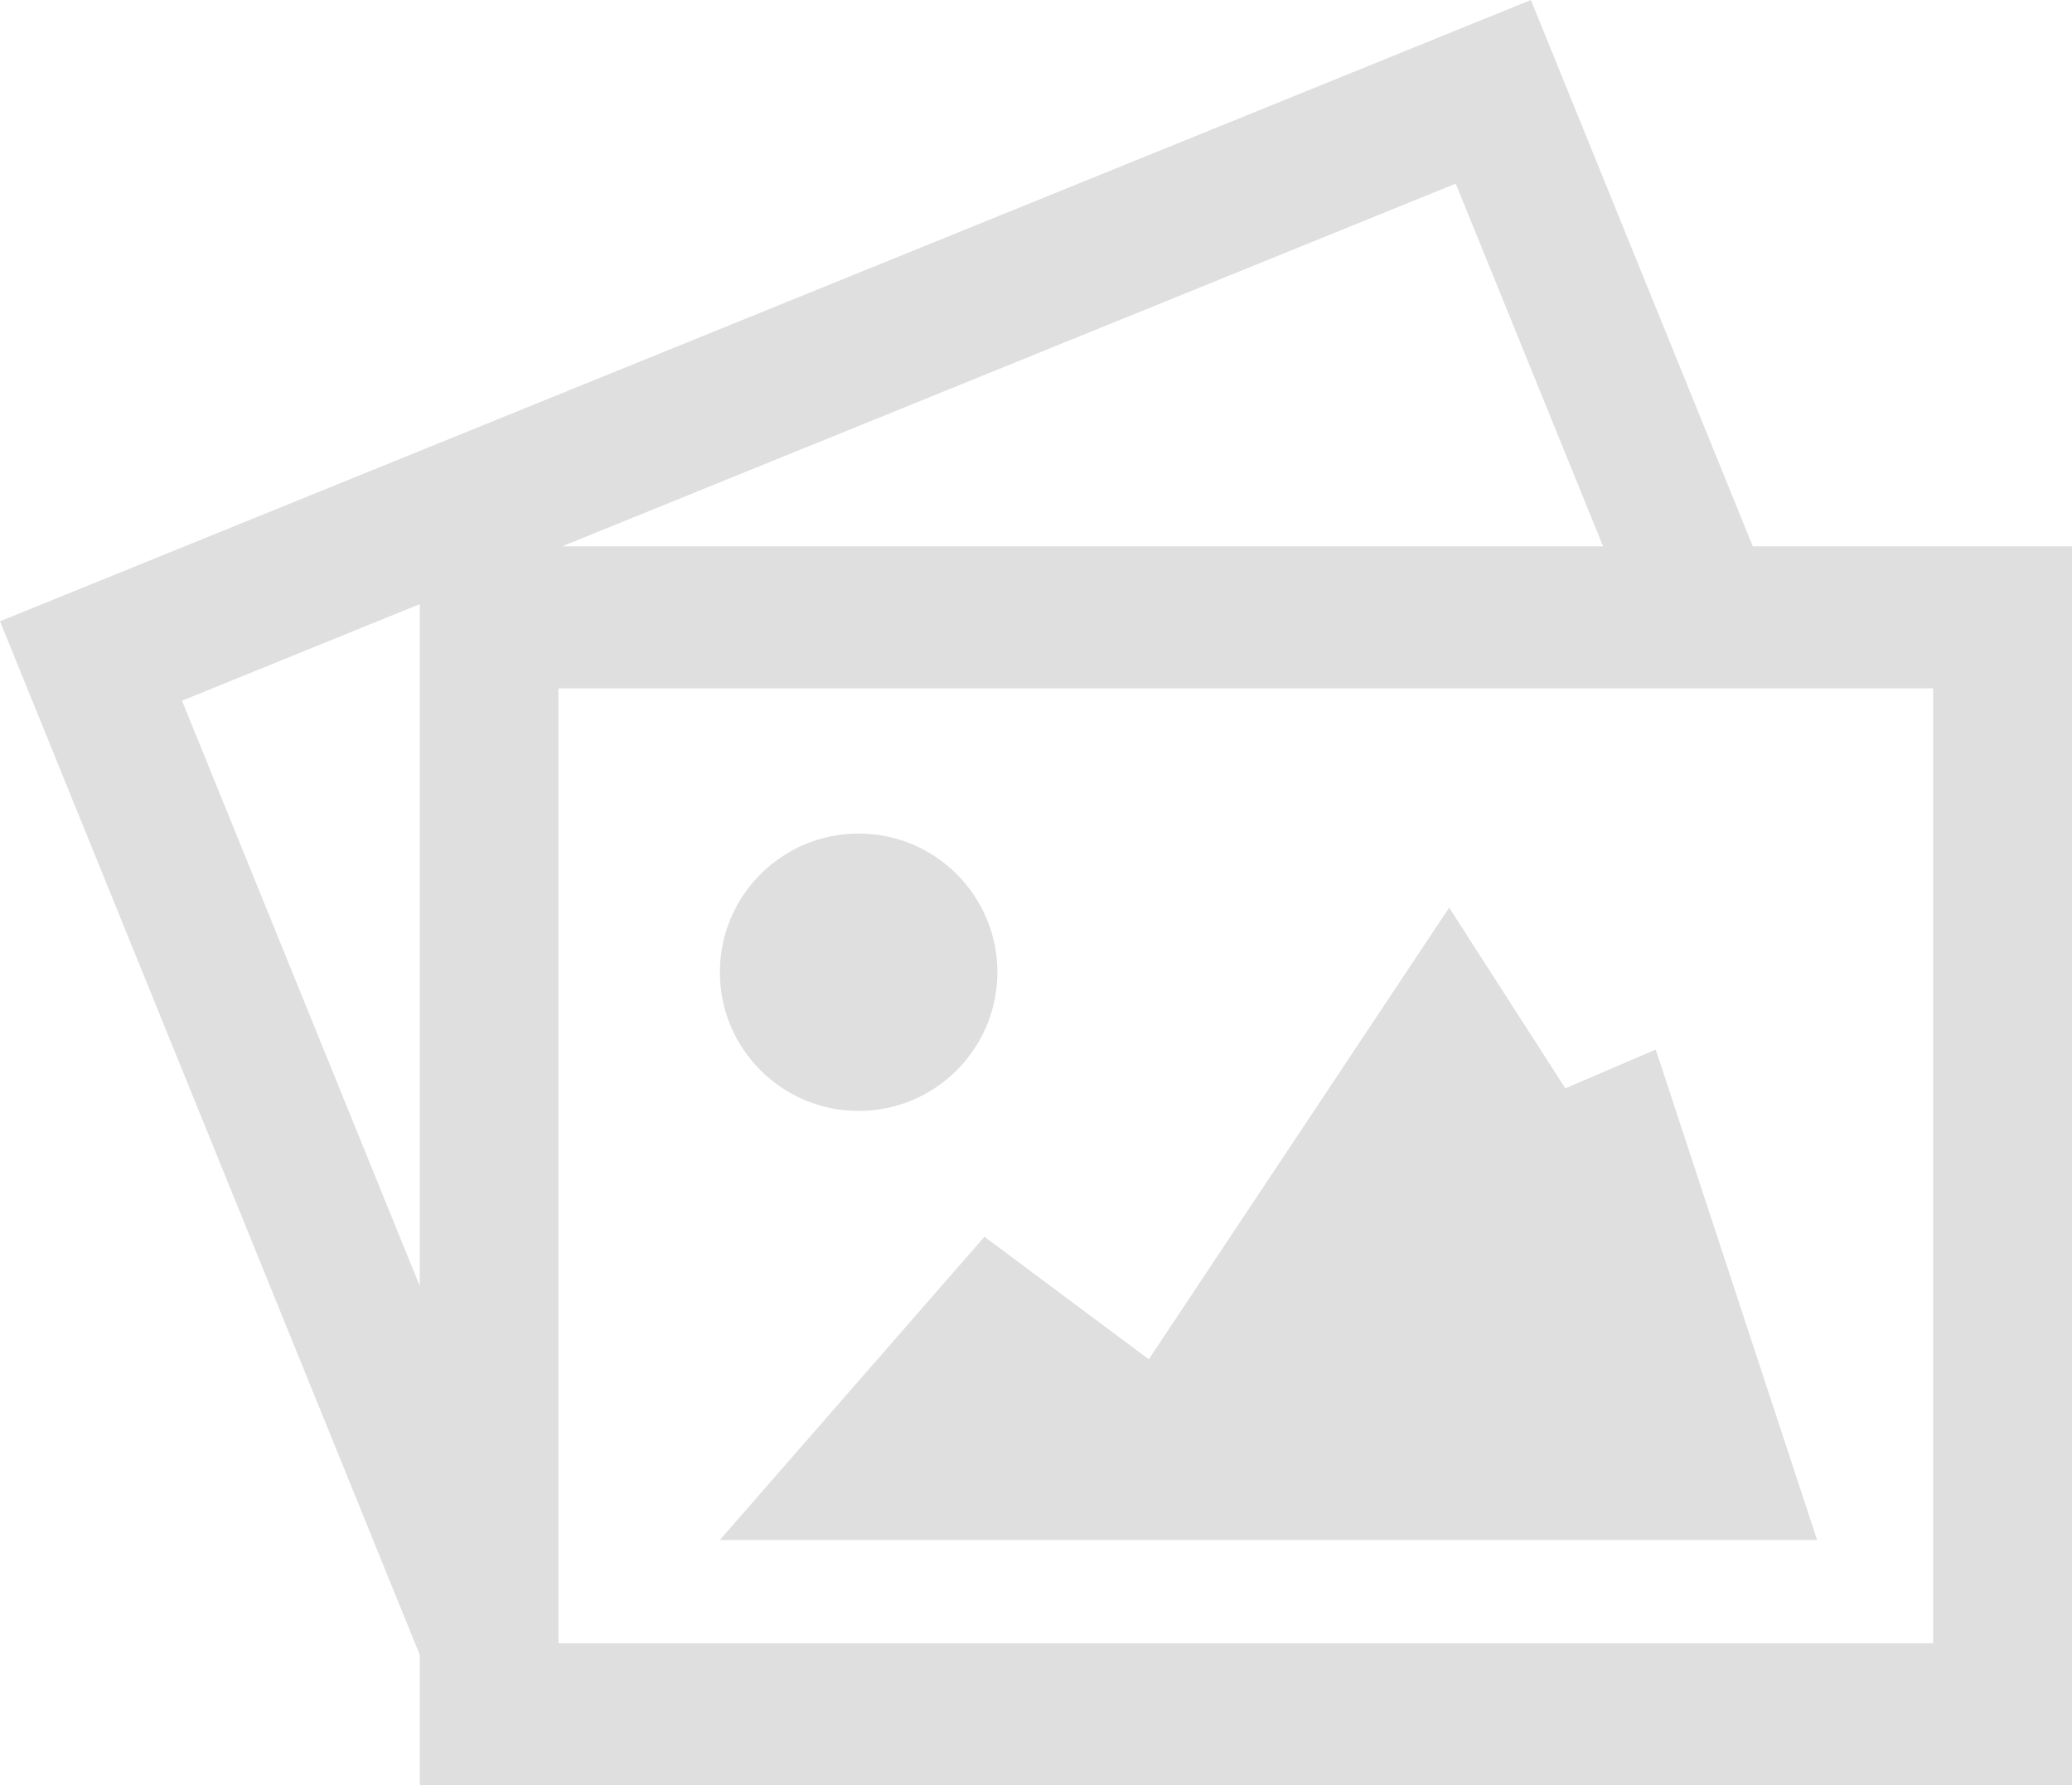 <?xml version="1.0" encoding="utf-8"?>
<!-- Generator: Adobe Illustrator 16.0.4, SVG Export Plug-In . SVG Version: 6.00 Build 0)  -->
<!DOCTYPE svg PUBLIC "-//W3C//DTD SVG 1.1//EN" "http://www.w3.org/Graphics/SVG/1.1/DTD/svg11.dtd">
<svg version="1.1" xmlns="http://www.w3.org/2000/svg" xmlns:xlink="http://www.w3.org/1999/xlink" x="0px" y="0px"
	 width="28.995px" height="24.984px" viewBox="0 0 28.995 24.984" enable-background="new 0 0 28.995 24.984" xml:space="preserve">
<g id="Search">
</g>
<g id="Checkbox_white">
</g>
<g id="Checkbox_orange">
</g>
<g id="User">
</g>
<g id="Delete">
</g>
<g id="Info">
</g>
<g id="List">
</g>
<g id="Print">
</g>
<g id="Cart">
</g>
<g id="Miljöfarligt">
</g>
<g id="Filter">
</g>
<g id="PDF">
</g>
<g id="Svensk_flagga">
</g>
<g id="Bra_miljöval">
</g>
<g id="Bild_saknas_liten">
	<g>
		<path fill-rule="evenodd" clip-rule="evenodd" fill="#DFDFDF" d="M7.815,22.998h19.237V9.633H7.815V22.998z M2.547,9.807
			l3.327-1.352v9.544L2.547,9.807z M20.371,2.57l2.062,5.076H7.867L20.371,2.57z M21.423,0L0,8.695L5.874,23.16v1.824h23.121V7.646
			h-4.467L21.423,0z"/>
		<path fill-rule="evenodd" clip-rule="evenodd" fill="#DFDFDF" d="M12.015,15.548c1.073,0,1.942-0.869,1.942-1.942
			c0-1.071-0.869-1.94-1.942-1.94c-1.071,0-1.941,0.869-1.941,1.94C10.073,14.679,10.943,15.548,12.015,15.548"/>
		<polygon fill-rule="evenodd" clip-rule="evenodd" fill="#DFDFDF" points="23.17,14.689 21.905,15.232 20.279,12.703 
			16.076,19.024 13.776,17.309 10.073,21.553 25.428,21.553 		"/>
	</g>
</g>
<g id="Bild_saknas_stor">
</g>
<g id="MSC">
</g>
<g id="Kött_från_Sverige">
</g>
<g id="Från_Sverige">
</g>
<g id="Svenskt_sigill">
</g>
<g id="Svanen">
</g>
<g id="Nyckelhålet">
</g>
<g id="KRAV">
</g>
<g id="Logotype">
</g>
<g id="Laktosfri">
</g>
<g id="Glutenfri">
</g>
</svg>
